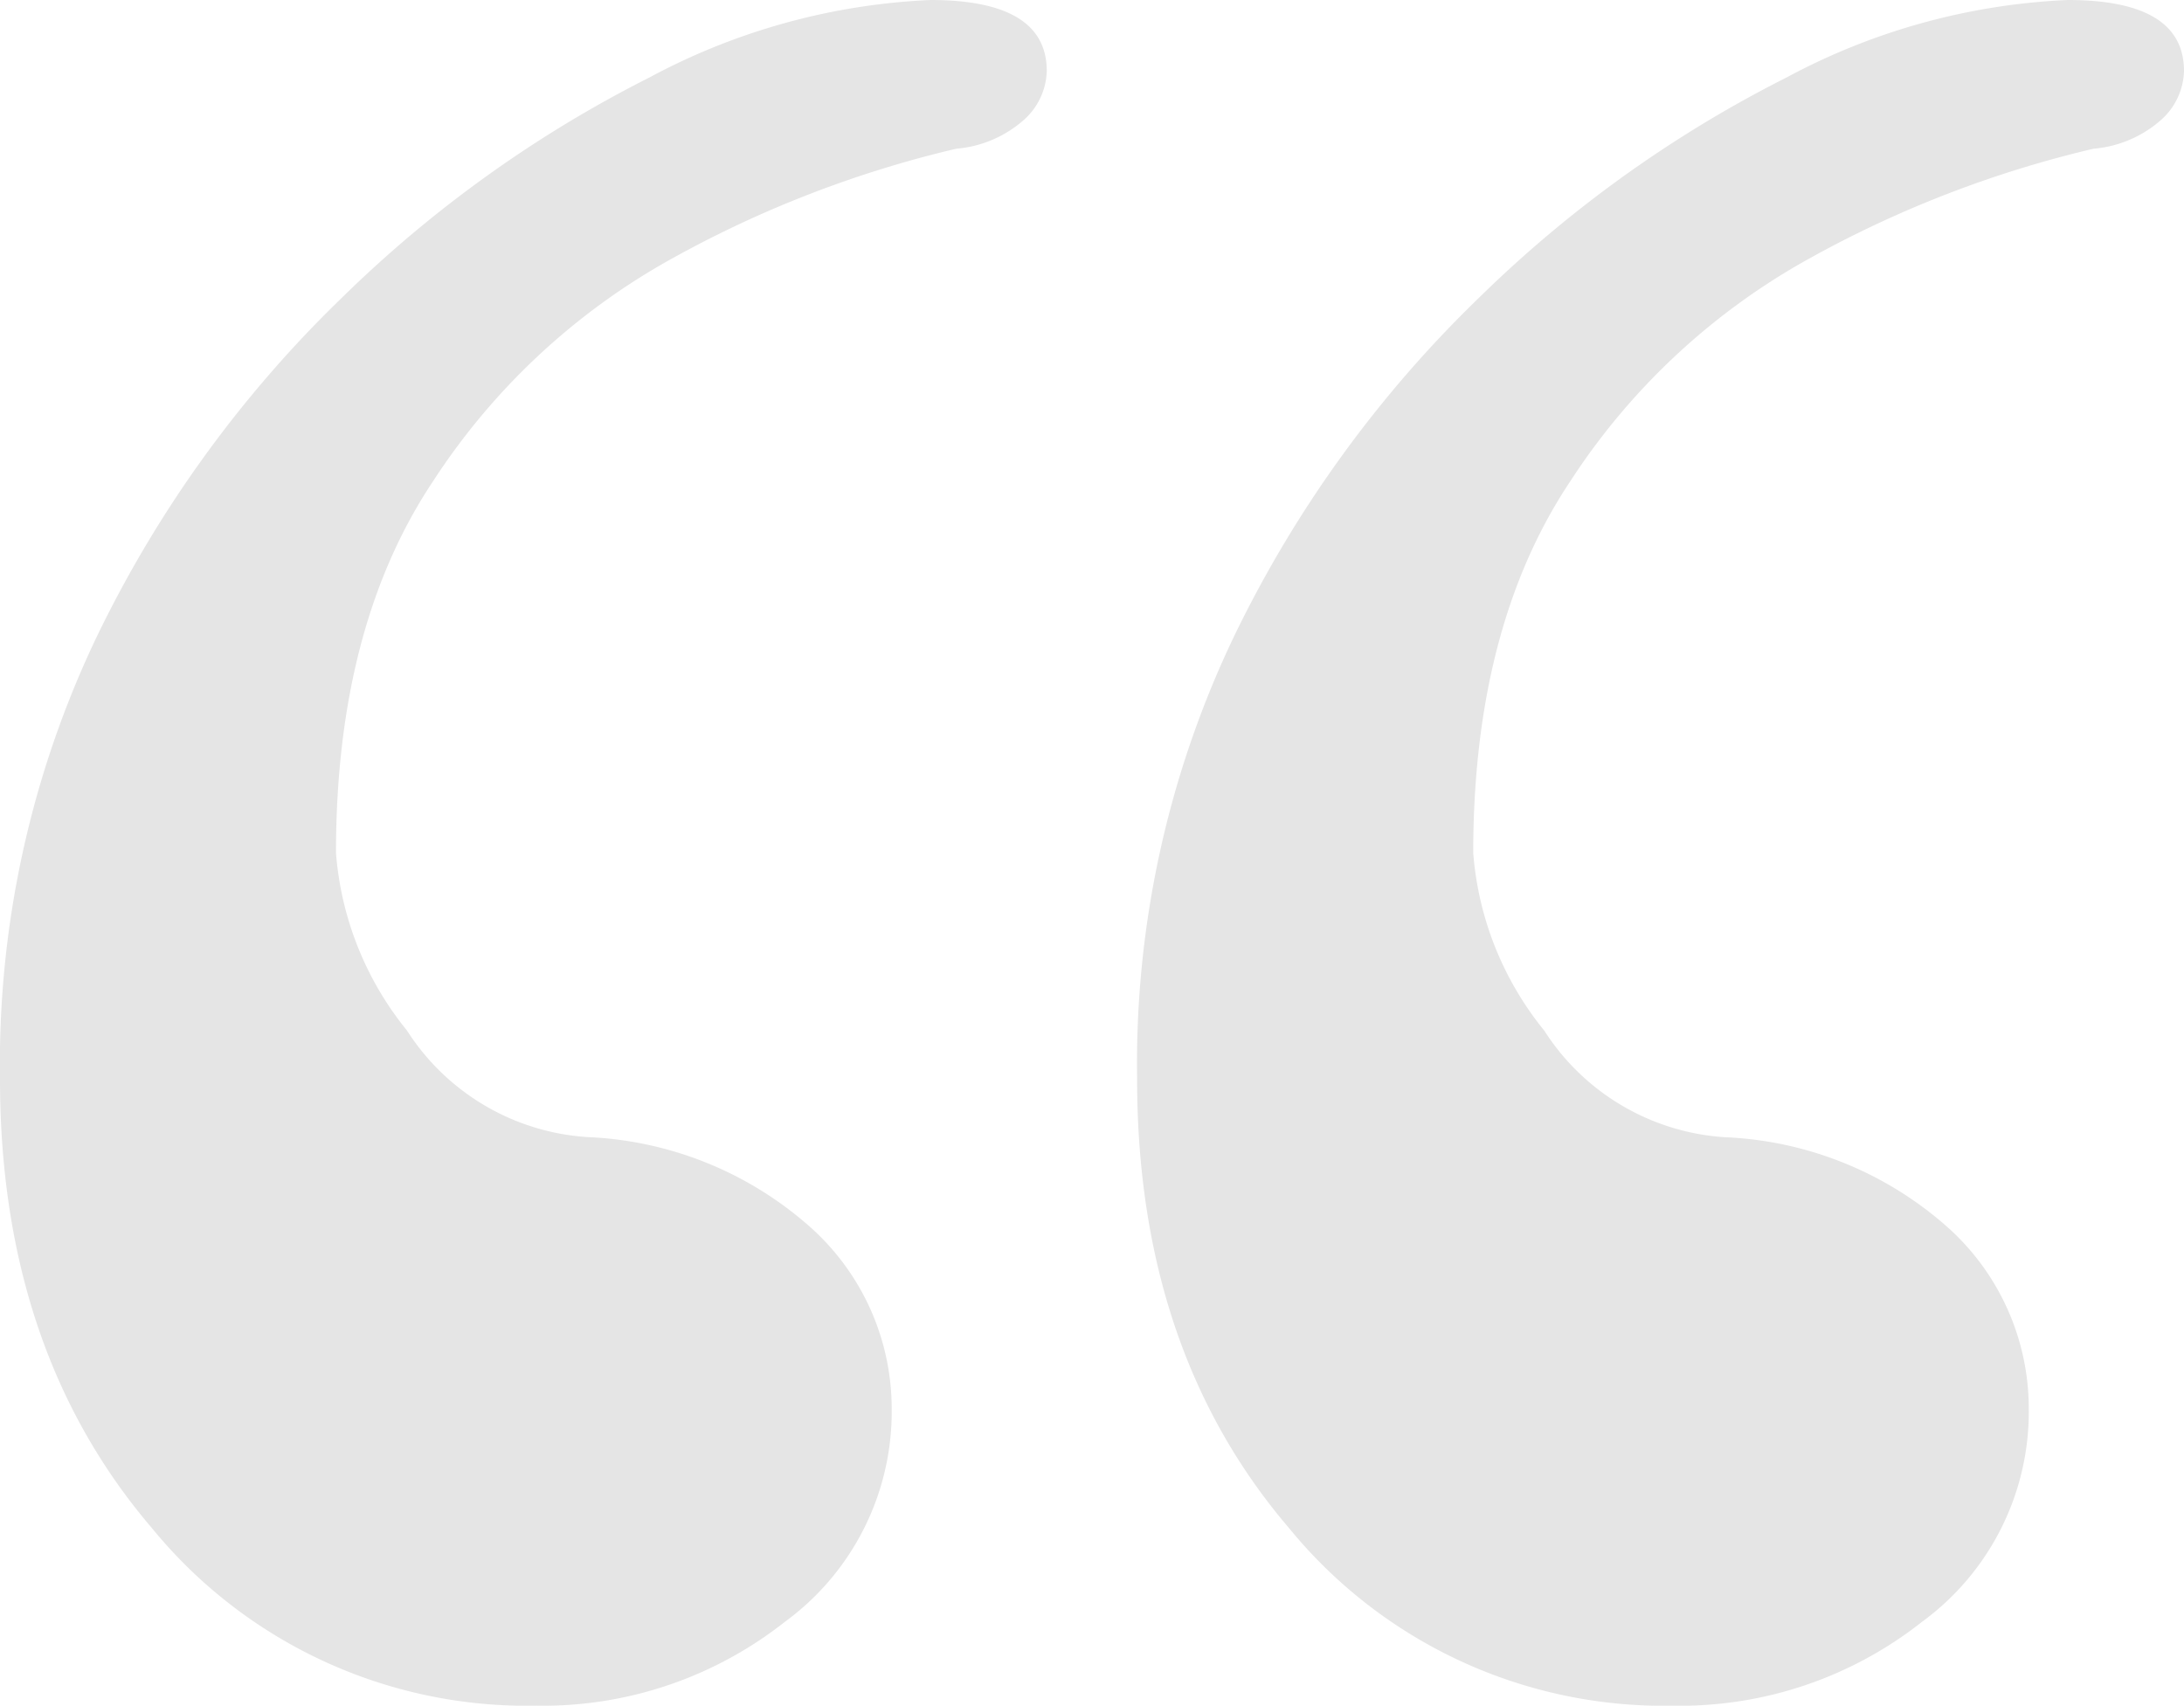 <svg xmlns="http://www.w3.org/2000/svg" width="71.911" height="56.167" viewBox="0 0 71.911 56.167">
  <path id="Trazado_185" data-name="Trazado 185" d="M-7.319-138q3.83,0,3.83,2.34a2.236,2.236,0,0,1-.745,1.6,3.839,3.839,0,0,1-2.234.957,36.4,36.4,0,0,0-9.361,3.617,22.184,22.184,0,0,0-7.872,7.34q-3.191,4.787-3.191,12.233a10.553,10.553,0,0,0,2.34,5.851,7.637,7.637,0,0,0,5.957,3.51,11.778,11.778,0,0,1,7.34,2.979A8.01,8.01,0,0,1-8.6-91.62a8.569,8.569,0,0,1-3.51,7.021A12.851,12.851,0,0,1-20.3-81.833a15.934,15.934,0,0,1-12.659-5.851q-5-5.851-5-14.786a32.581,32.581,0,0,1,3.191-14.574,39.268,39.268,0,0,1,8.085-11.17,40.488,40.488,0,0,1,10.106-7.234A21.519,21.519,0,0,1-7.319-138Zm-37.445,0q3.83,0,3.83,2.34a2.236,2.236,0,0,1-.745,1.6,3.839,3.839,0,0,1-2.234.957,36.4,36.4,0,0,0-9.361,3.617,22.184,22.184,0,0,0-7.872,7.34q-3.191,4.787-3.191,12.233A10.553,10.553,0,0,0-62-104.066a7.637,7.637,0,0,0,5.957,3.51,11.778,11.778,0,0,1,7.34,2.979A8.011,8.011,0,0,1-46.04-91.62,8.569,8.569,0,0,1-49.55-84.6a12.851,12.851,0,0,1-8.191,2.766A15.934,15.934,0,0,1-70.4-87.684q-5-5.851-5-14.786a32.581,32.581,0,0,1,3.191-14.574,39.268,39.268,0,0,1,8.085-11.17,40.488,40.488,0,0,1,10.106-7.234A21.519,21.519,0,0,1-44.763-138Z" transform="translate(75.4 138)" fill="#e5e5e5"/>
</svg>
